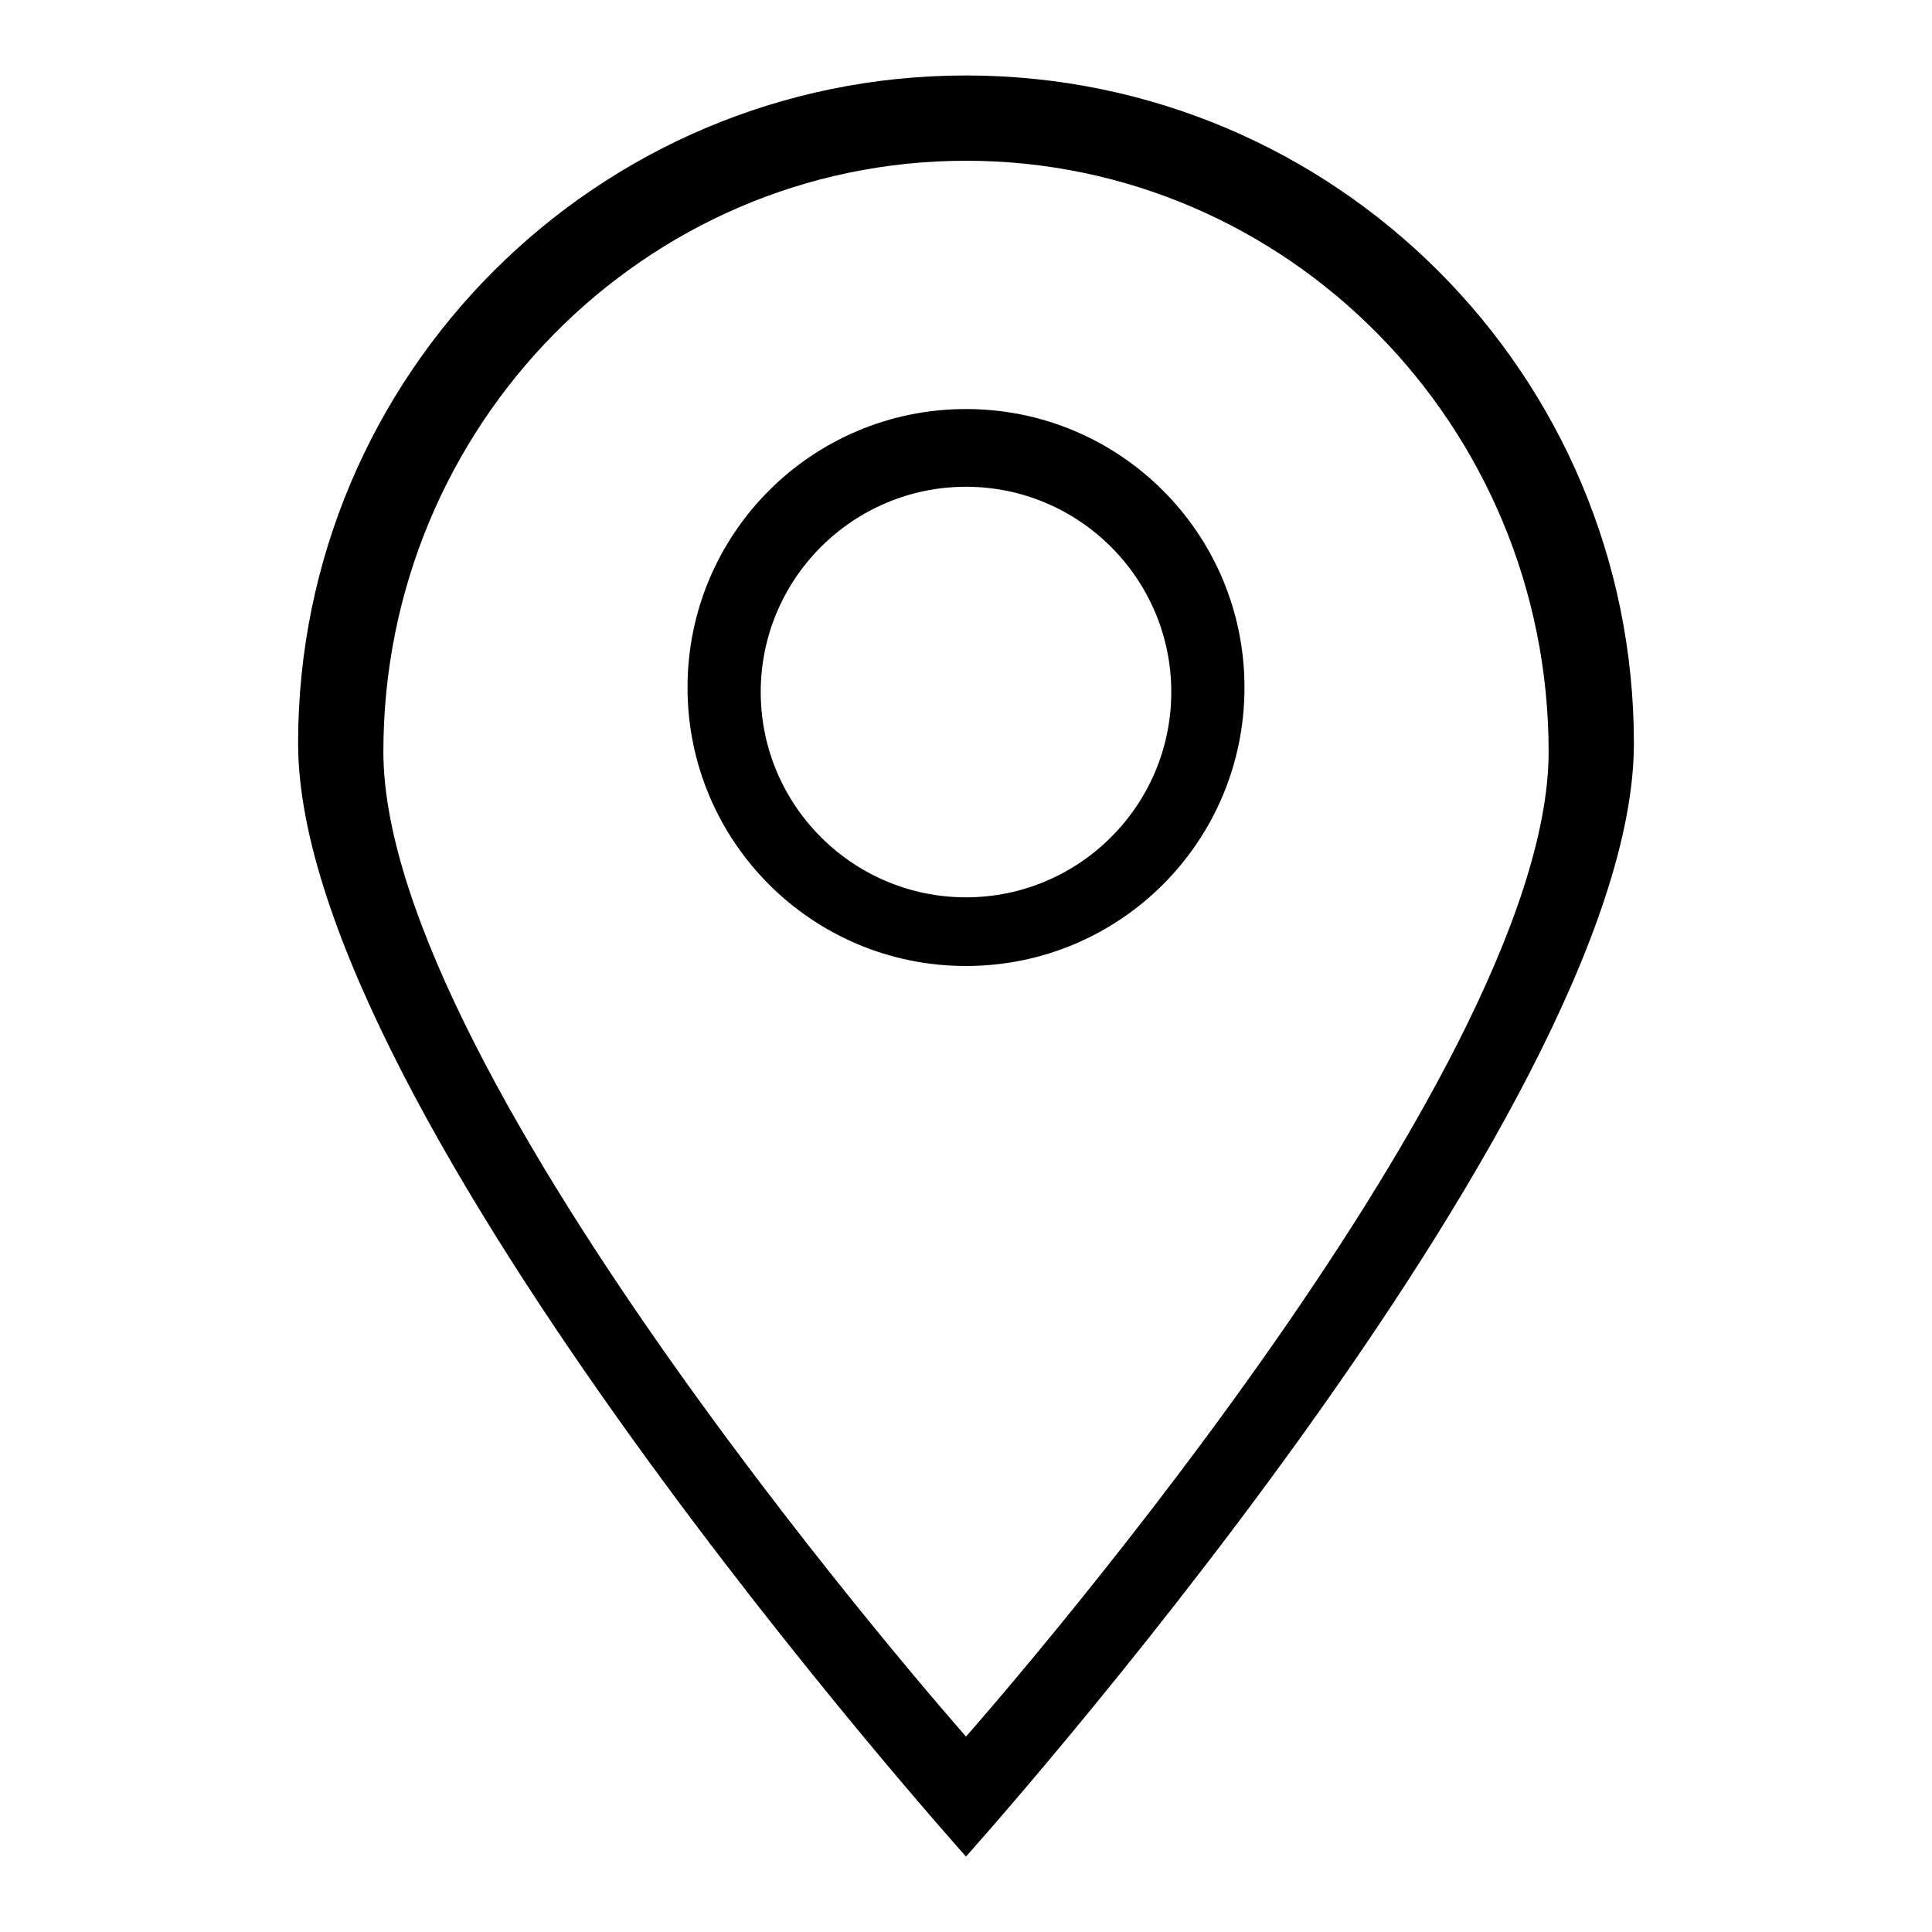 <?xml version="1.0" encoding="utf-8"?>
<!-- Svg Vector Icons : http://www.onlinewebfonts.com/icon -->
<!DOCTYPE svg PUBLIC "-//W3C//DTD SVG 1.1//EN" "http://www.w3.org/Graphics/SVG/1.1/DTD/svg11.dtd">
<svg version="1.1" xmlns="http://www.w3.org/2000/svg" xmlns:xlink="http://www.w3.org/1999/xlink" x="0px" y="0px" viewBox="0 0 256 256" enable-background="new 0 0 256 256" xml:space="preserve">
<g> <path fill="#000000" d="M128,246c0,0-88.5-98.6-88.5-147.5C39.5,49.6,79.1,10,128,10c48.9,0,88.5,39.6,88.5,88.5 C216.5,147.4,128,246,128,246z M128,21.3c-42.6,0-77.2,35.1-77.2,78.3c0,43.2,77.2,130.5,77.2,130.5s77.2-87.2,77.2-130.5 C205.2,56.4,170.6,21.3,128,21.3z M128,128c-20.4,0-36.9-16.5-36.9-36.9s16.5-36.9,36.9-36.9c20.4,0,36.9,16.5,36.9,36.9 C164.9,111.5,148.4,128,128,128z M128,64.5c-15,0-27.2,12.2-27.2,27.2c0,15,12.2,27.2,27.2,27.2c15,0,27.2-12.2,27.2-27.2 S143,64.5,128,64.5z"/></g>
</svg>